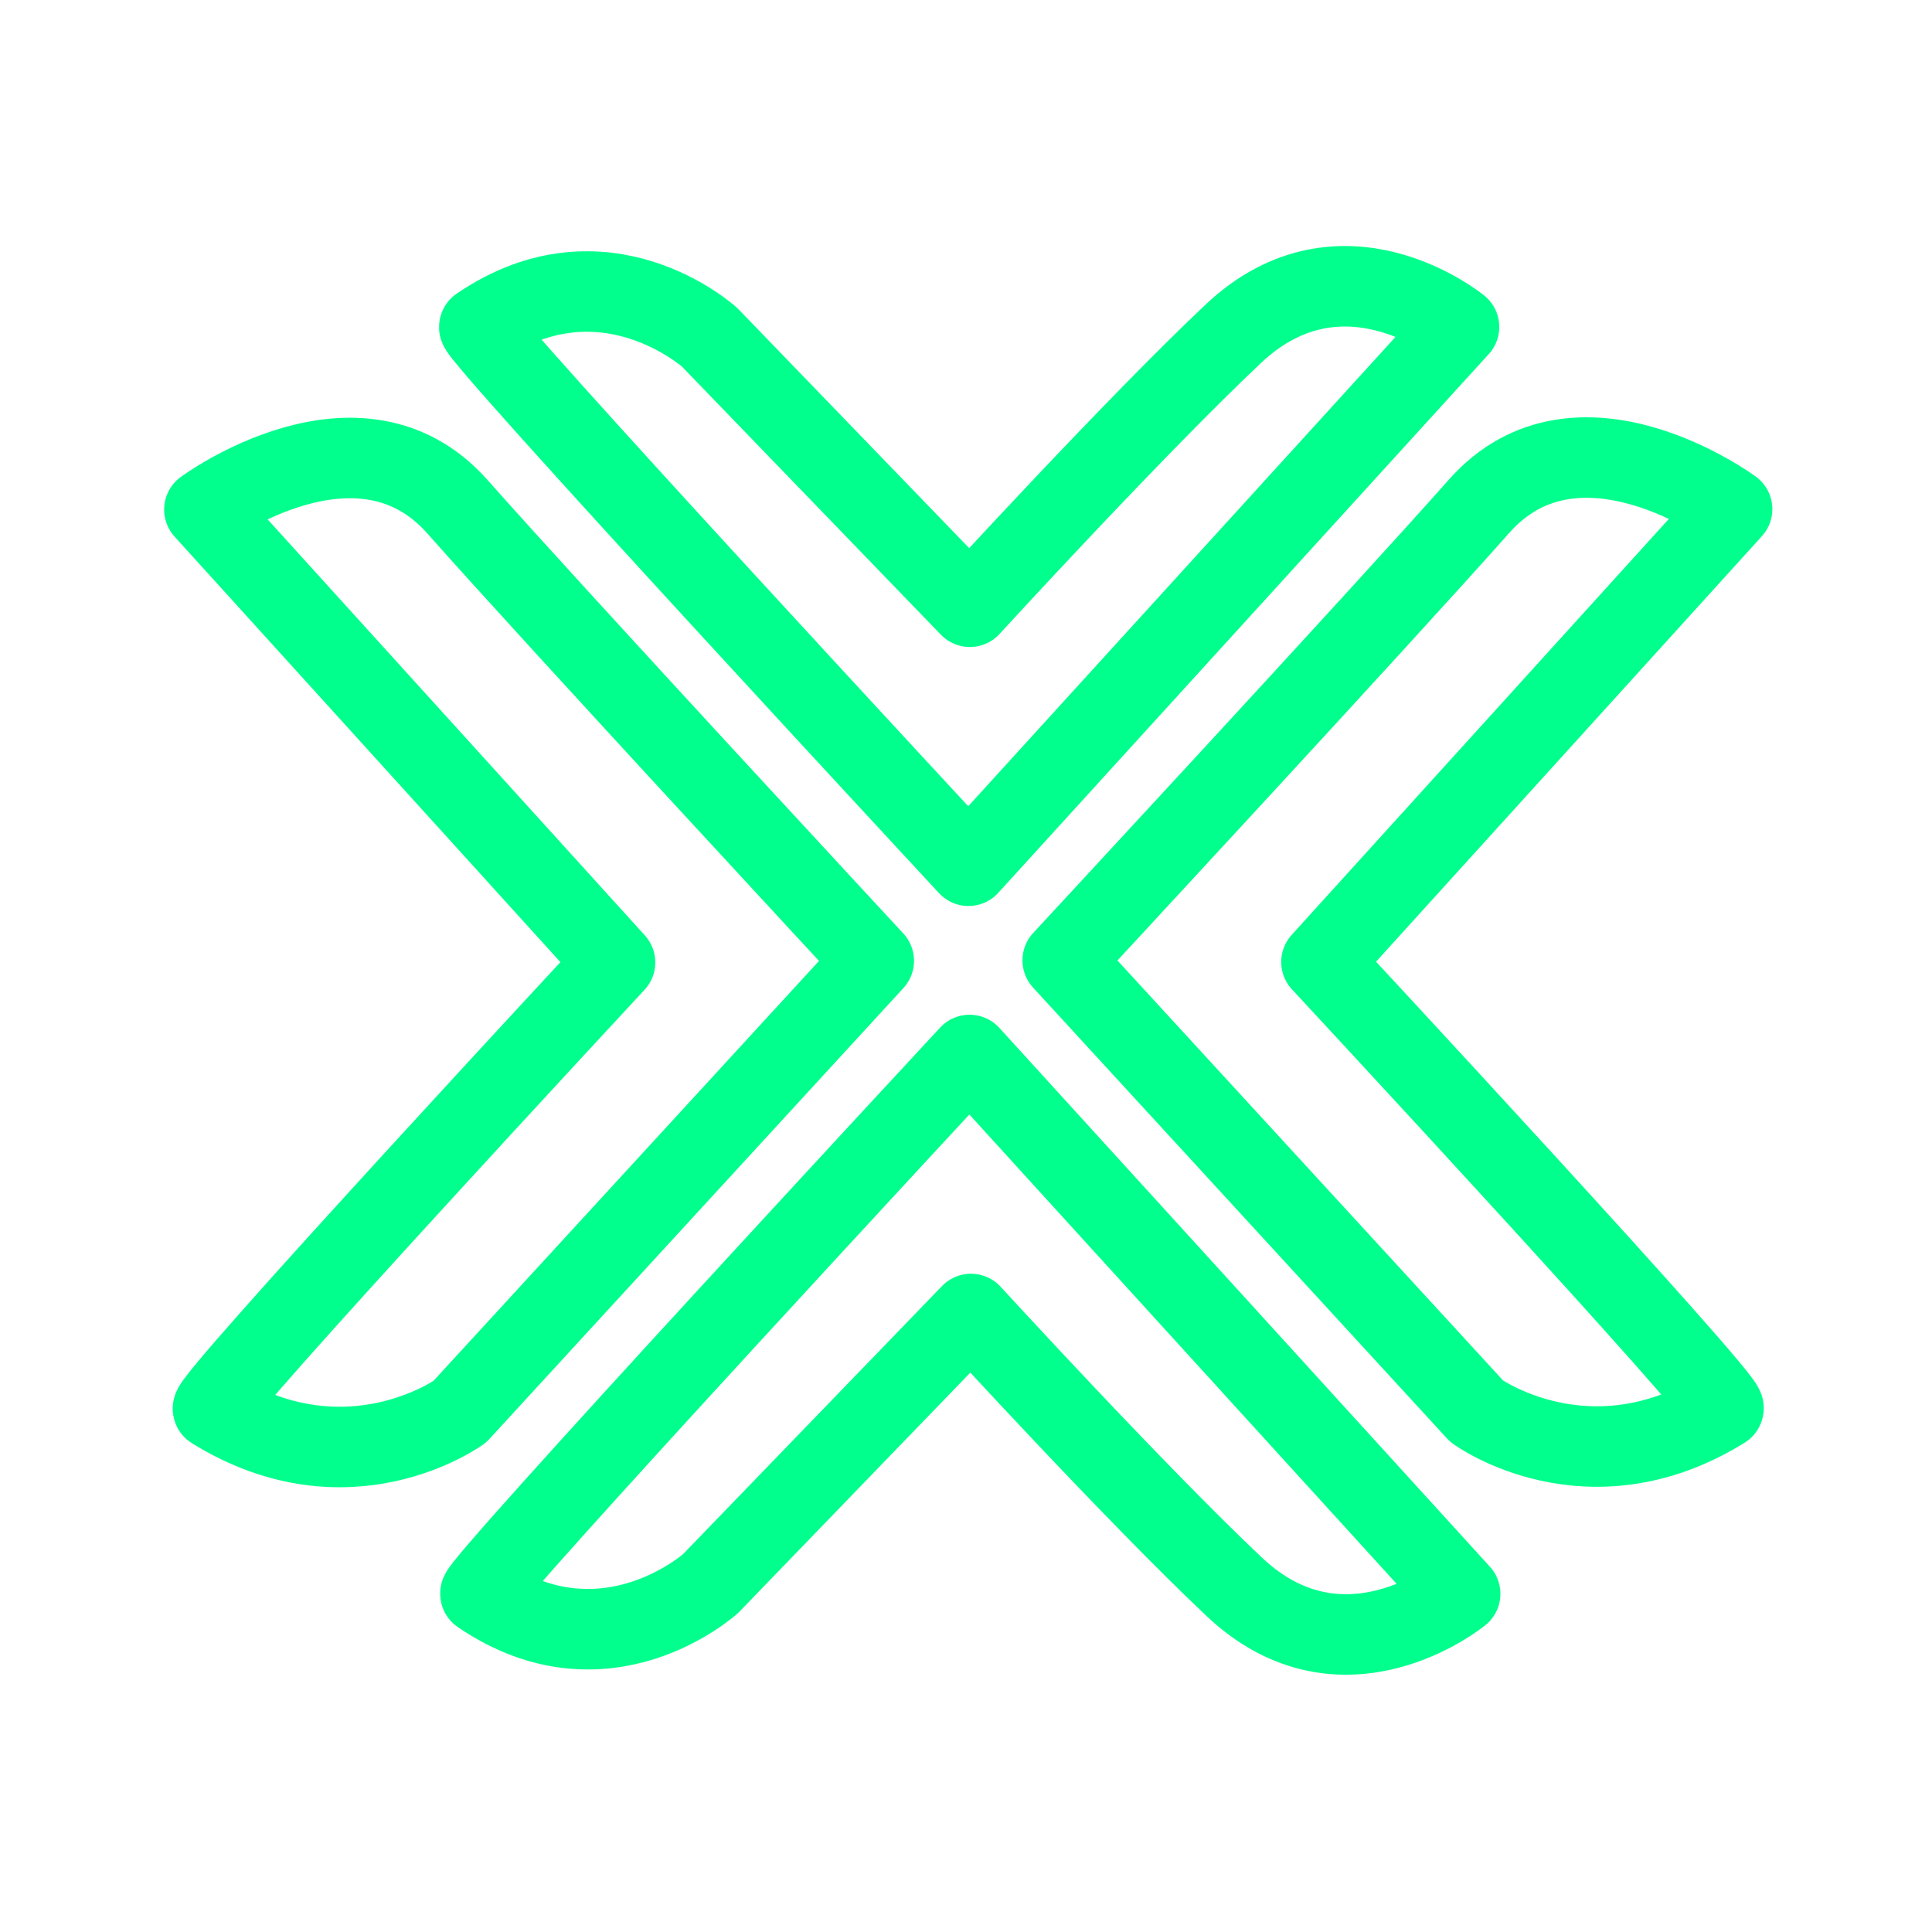 <?xml version="1.0" encoding="utf-8"?><!-- Uploaded to: SVG Repo, www.svgrepo.com, Generator: SVG Repo Mixer Tools -->
<svg width="800px" height="800px" viewBox="0 0 192 192" xmlns="http://www.w3.org/2000/svg">
<defs>
    <style type="text/css">
    path{stroke:rgb(0, 255, 140)}
    </style>
</defs>
<path d="M172.133 50.595s-15.355-11.338-25.145-.284c-9.79 11.054-41.378 45.127-41.378 45.127l41.143 44.813s11.078 8.066 24.519-.277c.806-.5-39.947-44.374-39.947-44.374zm-75.775 54.249 48.75 53.547s-11.607 9.527-22.433-.679c-9.806-9.244-26.179-27.13-26.179-27.13l-25.869 26.781s-10.476 9.503-22.88 1.028c-.658-.45 48.611-53.547 48.611-53.547zm-.111-18.807 48.75-53.547s-11.607-9.527-22.433.679c-9.806 9.244-26.18 27.13-26.18 27.13L70.517 33.517s-10.476-9.503-22.88-1.028c-.658.45 48.611 53.547 48.611 53.547zM20.312 50.64s15.355-11.338 25.145-.284c9.79 11.054 41.378 45.128 41.378 45.128l-41.143 44.812s-11.078 8.066-24.519-.276c-.806-.5 39.947-44.375 39.947-44.375z" style="fill:none;stroke-width:8;stroke-linecap:round;stroke-linejoin:round;stroke-miterlimit:57.5;paint-order:stroke markers fill"/></svg>